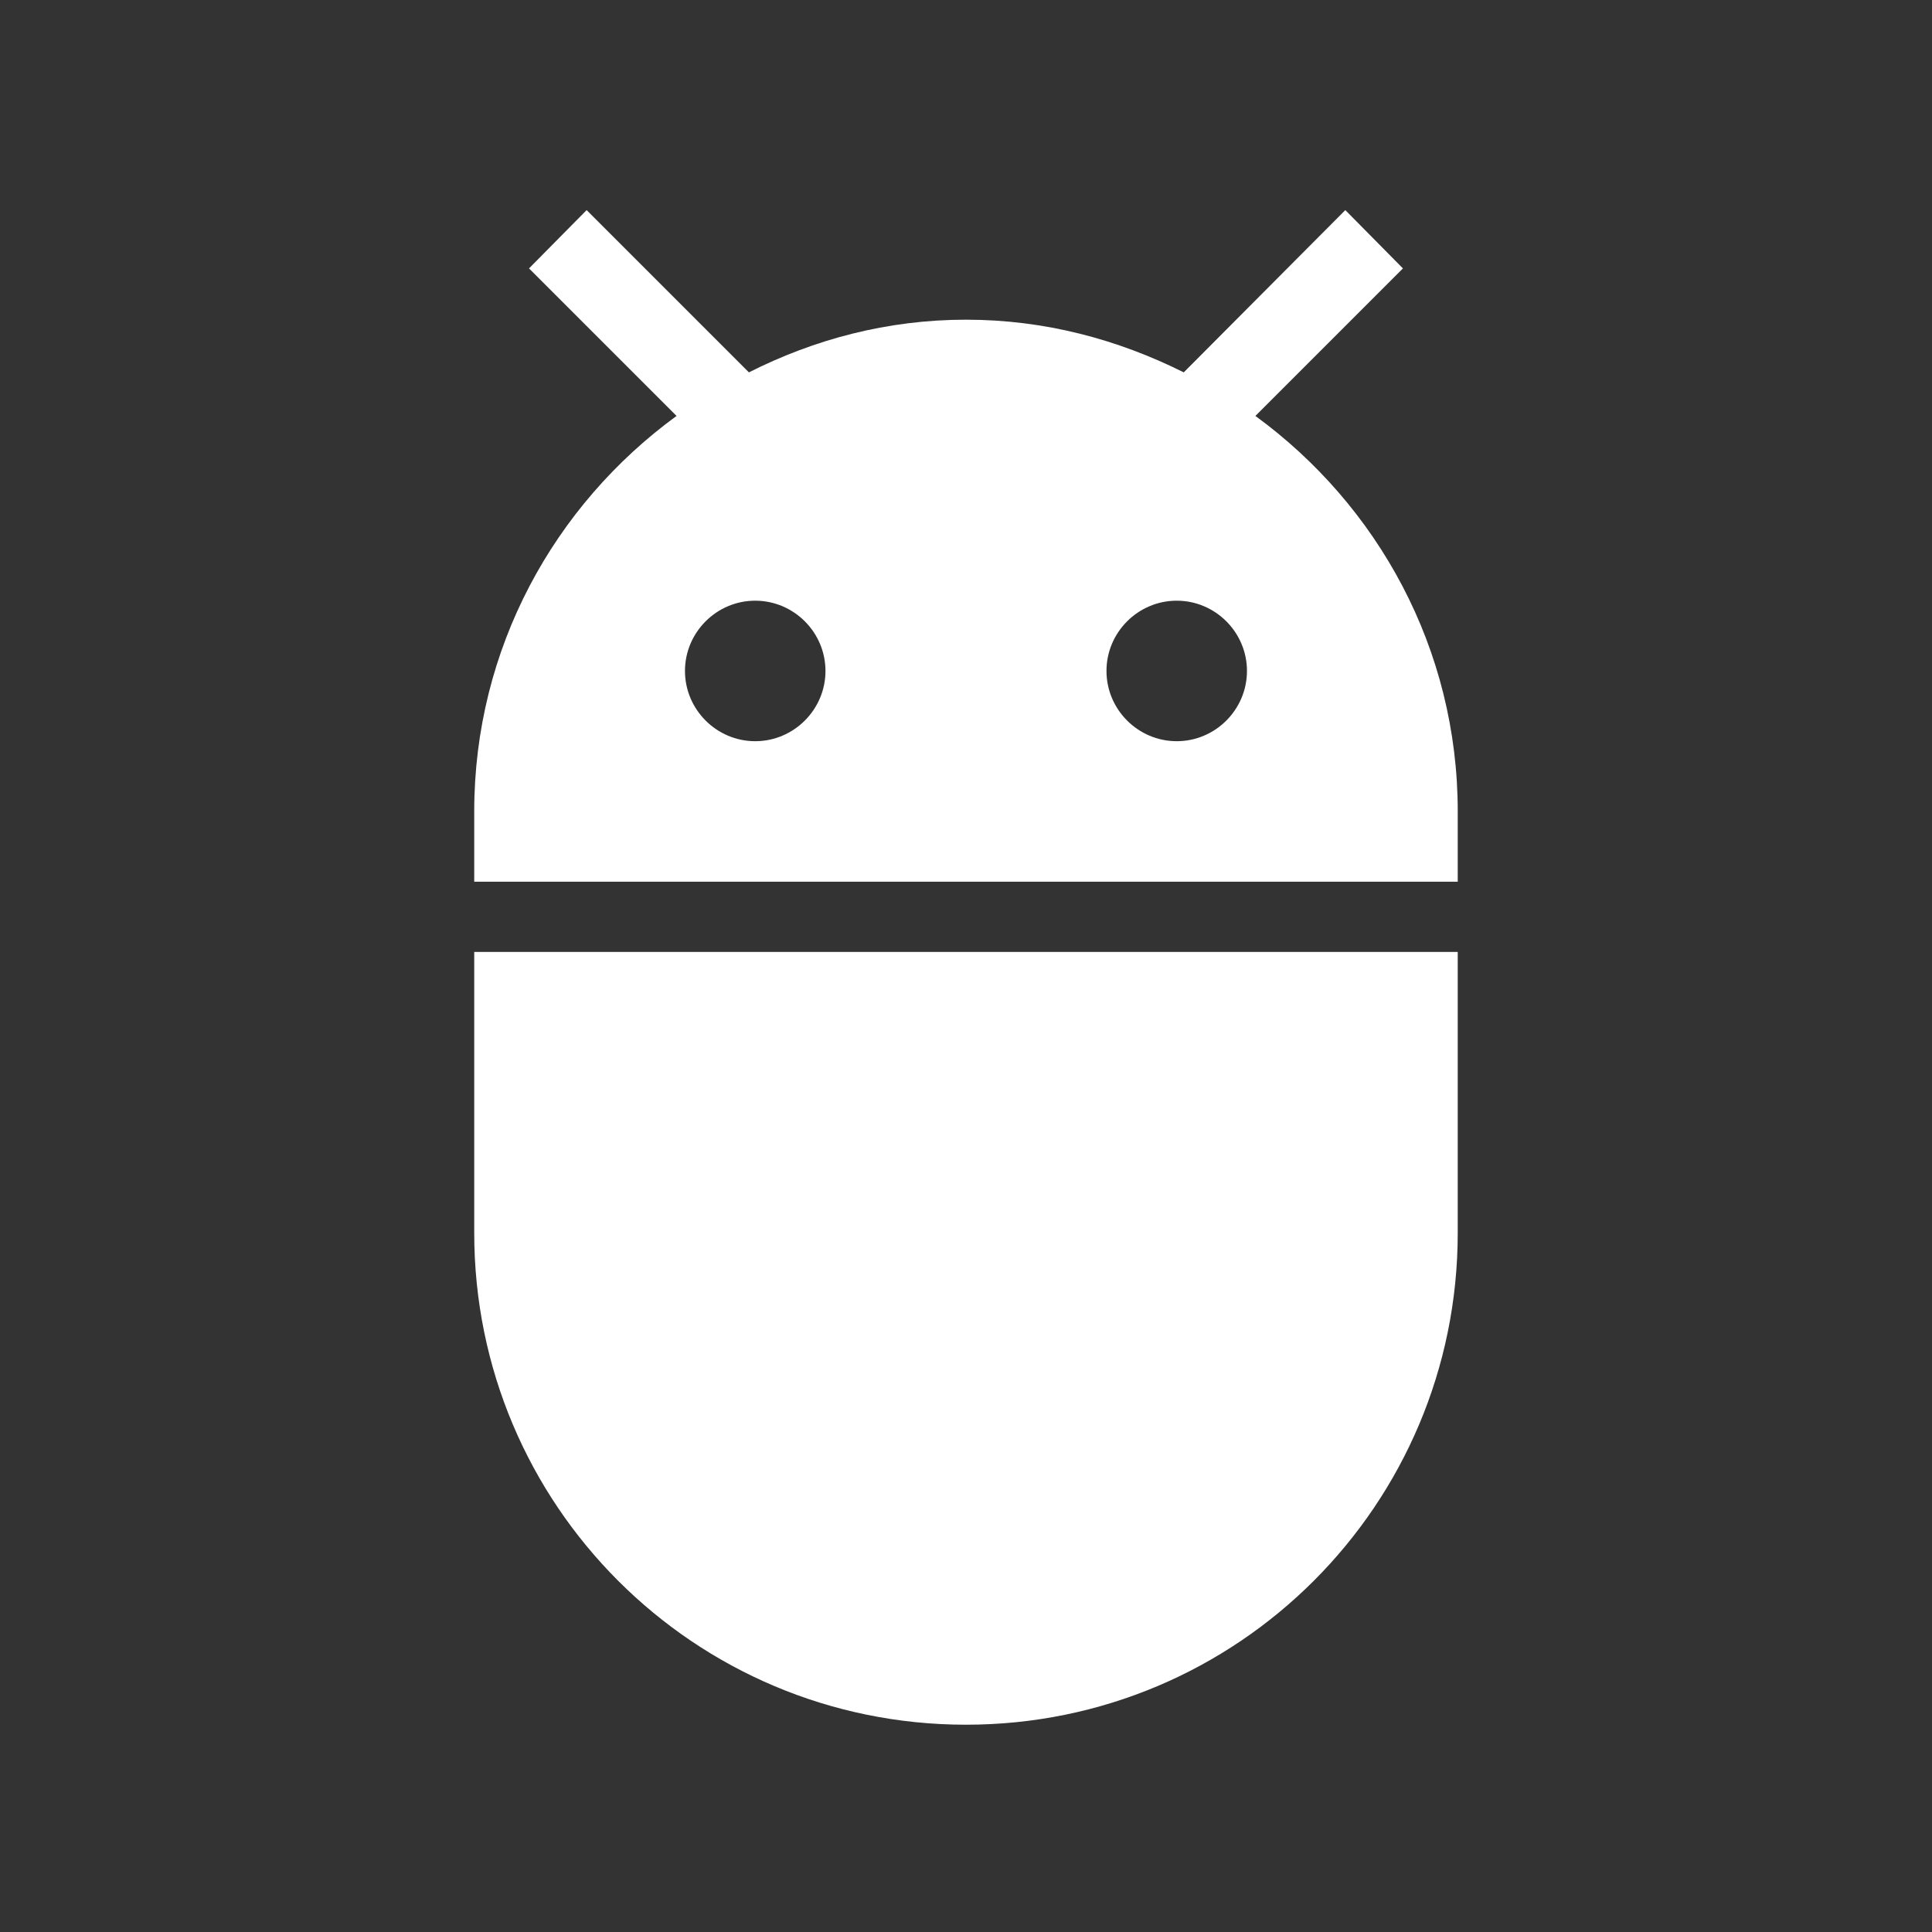 <svg xmlns="http://www.w3.org/2000/svg" width="500" height="500" version="1.0" viewBox="0 0 375 375"><rect x="0" y="0" width="375" height="375" fill="#333333" stroke="none"/><defs><clipPath id="a"><path d="M92.047 40H283v295H92.047Zm0 0"/></clipPath></defs><g clip-path="url(#a)"><path fill="#fff" d="M92.047 239.316c0 52.77 42.68 95.45 95.45 95.45 52.769 0 95.448-42.68 95.448-95.45v-54.543H92.047ZM243.672 80.734l28.637-28.636-11.184-11.317-31.36 31.496c-12.816-6.406-27-10.226-42.269-10.226-15.273 0-29.453 3.82-42.137 10.226l-31.496-31.496-11.183 11.317 28.636 28.636c-23.726 17.317-39.27 45.133-39.27 76.766v13.637h190.9V157.5c0-31.633-15.548-59.45-39.274-76.766Zm-97.086 63.133c-7.496 0-13.633-6.137-13.633-13.637 0-7.5 6.137-13.636 13.633-13.636 7.5 0 13.637 6.136 13.637 13.636 0 7.5-6.137 13.637-13.637 13.637Zm81.816 0c-7.5 0-13.636-6.137-13.636-13.637 0-7.5 6.136-13.636 13.636-13.636 7.5 0 13.633 6.136 13.633 13.636 0 7.5-6.133 13.637-13.633 13.637Zm0 0"/></g></svg>